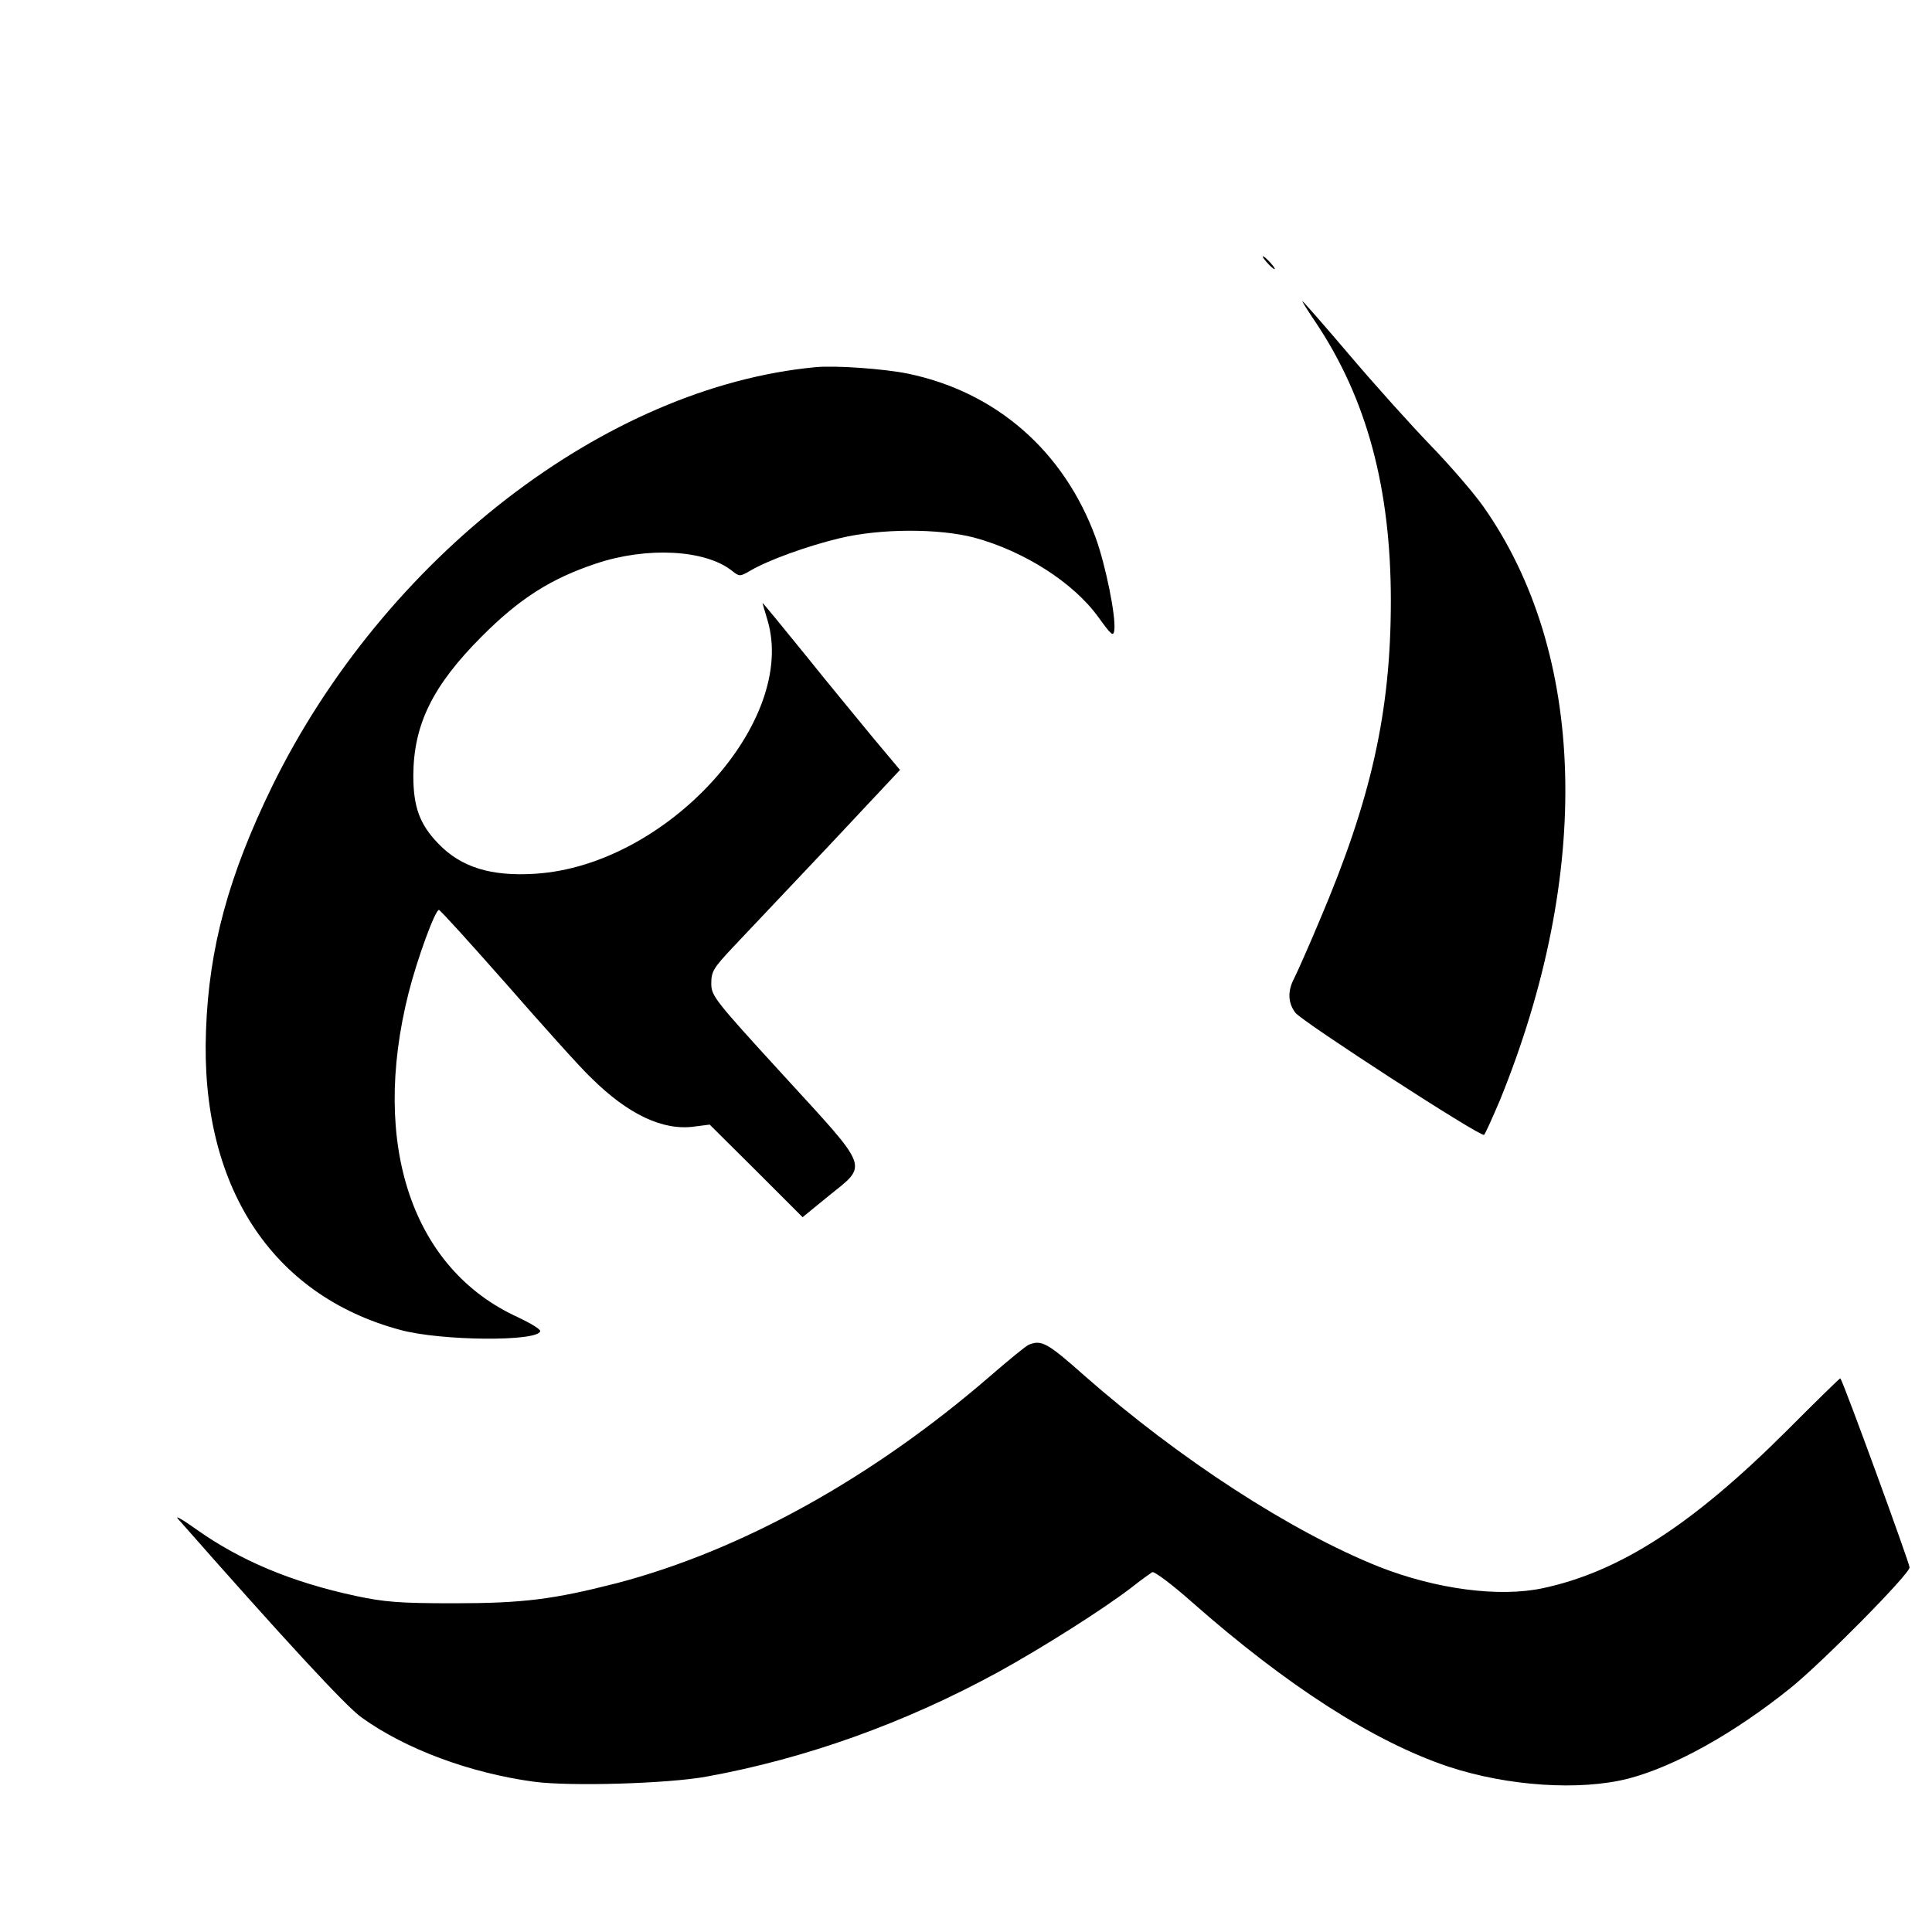 <?xml version="1.0" standalone="no"?>
<!DOCTYPE svg PUBLIC "-//W3C//DTD SVG 20010904//EN"
 "http://www.w3.org/TR/2001/REC-SVG-20010904/DTD/svg10.dtd">
<svg version="1.0" xmlns="http://www.w3.org/2000/svg"
 width="603pt" height="603pt" viewBox="0 0 603 603"
 preserveAspectRatio="xMidYMid meet">
<g transform="translate(0,603) scale(0.1,-0.1)"
fill="#000000" stroke="none">
<path d="M3955 5210 c10 -11 20 -20 23 -20 3 0 -3 9 -13 20 -10 11 -20 20 -23
20 -3 0 3 -9 13 -20z"/>
<path d="M4107 5023 c159 -238 234 -517 234 -868 0 -346 -61 -619 -222 -997
-33 -79 -69 -160 -80 -182 -21 -40 -19 -76 4 -107 22 -28 580 -390 589 -381 4
4 26 53 49 107 290 712 271 1397 -52 1855 -29 41 -103 127 -164 190 -61 63
-175 190 -254 283 -78 92 -144 167 -146 167 -2 0 17 -30 42 -67z"/>
<path d="M2545 4884 c-655 -62 -1346 -595 -1696 -1309 -135 -277 -197 -503
-206 -761 -19 -484 204 -827 607 -935 125 -34 427 -37 436 -4 2 6 -30 25 -70
44 -329 150 -460 538 -341 1011 27 107 83 260 95 260 4 0 99 -105 211 -232
112 -128 230 -260 264 -292 116 -115 225 -166 323 -152 l47 6 145 -144 145
-145 82 67 c123 99 130 79 -142 376 -217 237 -225 248 -225 287 0 37 7 48 68
113 37 39 170 180 295 312 l226 241 -83 99 c-45 55 -142 172 -214 262 -73 90
-132 162 -132 160 0 -2 7 -25 15 -52 96 -317 -314 -767 -724 -793 -138 -9
-232 20 -303 94 -58 60 -78 114 -78 213 1 159 60 280 215 435 117 117 214 179
355 226 158 53 340 44 424 -22 24 -19 25 -19 58 0 56 33 178 77 278 101 128
31 311 31 421 2 155 -42 309 -140 387 -248 42 -58 47 -62 50 -40 5 43 -27 201
-58 287 -99 271 -311 456 -587 513 -74 15 -225 26 -288 20z"/>
<path d="M3211 1833 c-8 -3 -63 -48 -123 -100 -367 -317 -774 -542 -1162 -644
-199 -51 -293 -63 -511 -63 -169 0 -216 4 -305 23 -200 43 -360 110 -499 209
-42 30 -67 44 -55 31 330 -375 524 -585 572 -619 137 -99 339 -174 539 -201
113 -15 418 -6 538 16 309 56 619 167 910 326 138 76 323 193 415 263 30 24
60 45 66 49 6 4 63 -39 125 -94 295 -260 567 -435 800 -513 185 -61 410 -76
562 -37 144 38 328 140 506 283 100 81 371 355 371 376 0 13 -205 575 -216
590 -1 2 -77 -73 -170 -166 -293 -292 -520 -438 -759 -489 -137 -29 -333 -3
-511 67 -275 110 -623 336 -920 597 -115 102 -133 112 -173 96z"/>
</g>
</svg>
